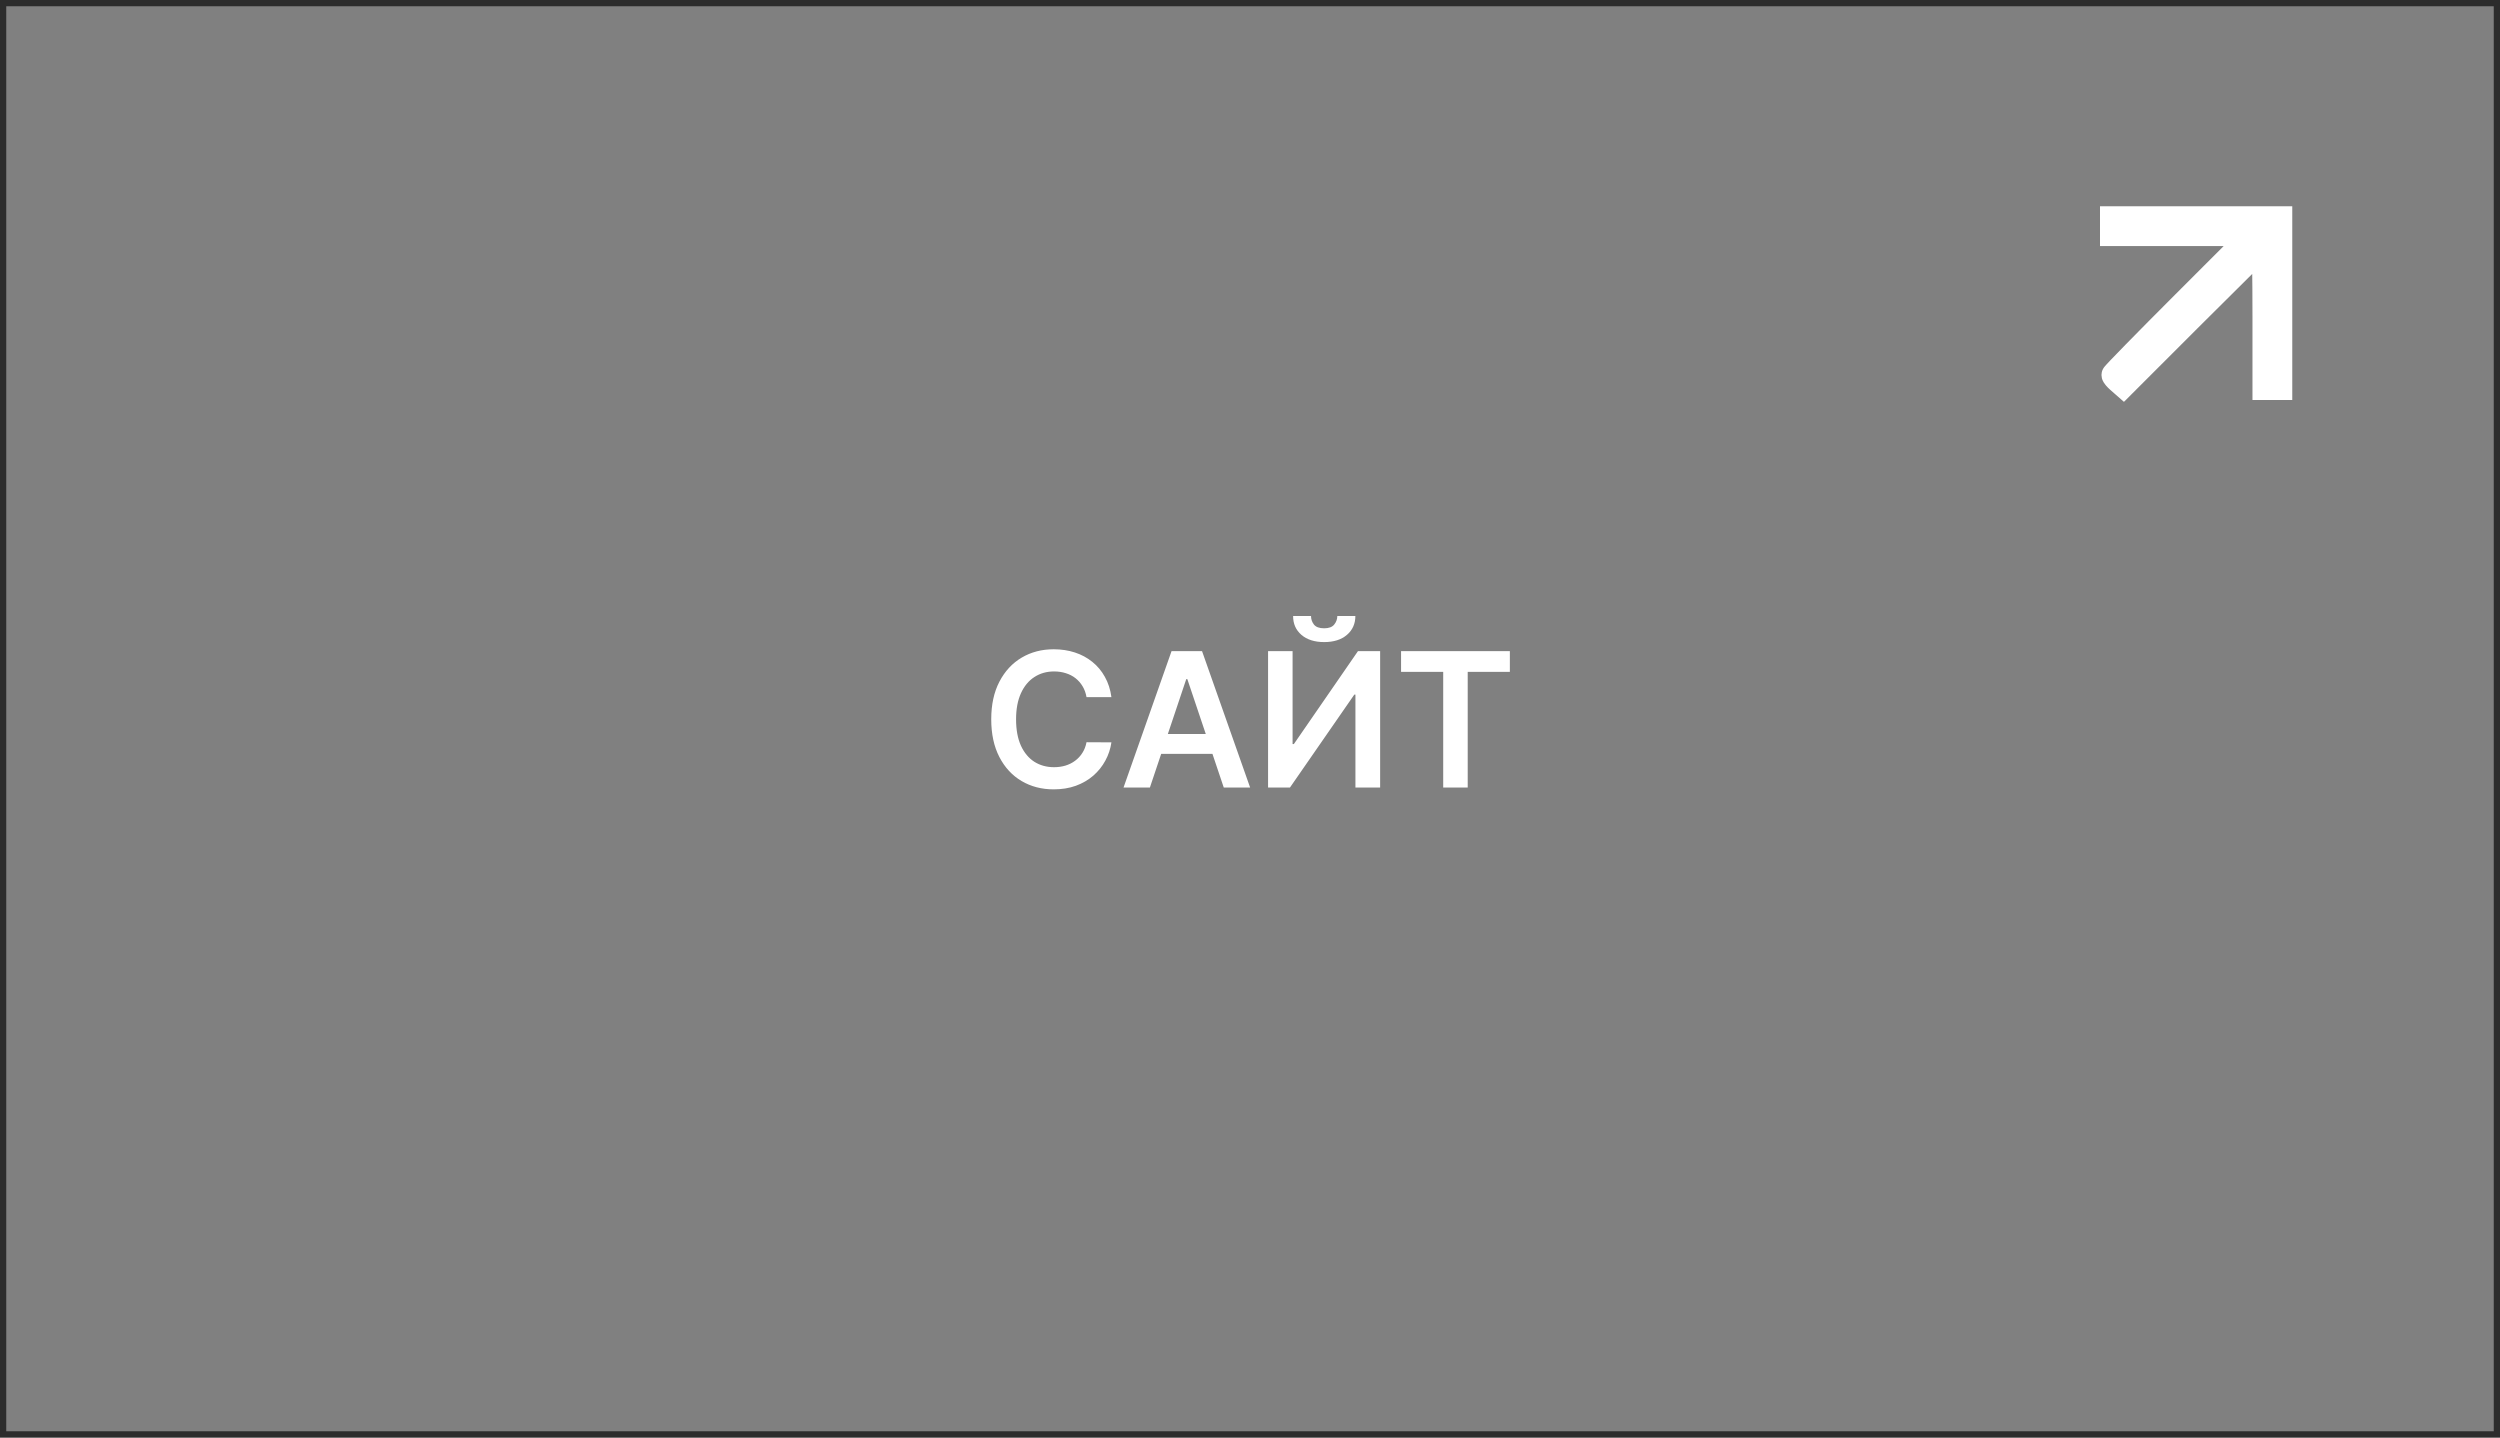 <?xml version="1.0" encoding="UTF-8"?> <svg xmlns="http://www.w3.org/2000/svg" width="400" height="230" viewBox="0 0 400 230" fill="none"><rect x="0" y="0" width="400" height="230" fill="#808080" stroke="none"/> <path d="M177.827 111.543H173.843C173.729 110.89 173.52 110.311 173.214 109.807C172.909 109.295 172.529 108.862 172.075 108.507C171.62 108.152 171.102 107.886 170.519 107.708C169.944 107.523 169.322 107.431 168.655 107.431C167.469 107.431 166.418 107.729 165.501 108.326C164.585 108.915 163.868 109.782 163.349 110.925C162.831 112.062 162.572 113.45 162.572 115.091C162.572 116.76 162.831 118.166 163.349 119.31C163.875 120.446 164.592 121.305 165.501 121.888C166.418 122.463 167.465 122.751 168.644 122.751C169.298 122.751 169.908 122.665 170.477 122.495C171.052 122.317 171.567 122.058 172.021 121.717C172.483 121.376 172.87 120.957 173.183 120.46C173.502 119.963 173.722 119.395 173.843 118.756L177.827 118.777C177.678 119.814 177.355 120.787 176.858 121.696C176.368 122.605 175.725 123.408 174.93 124.104C174.134 124.793 173.204 125.332 172.138 125.723C171.073 126.107 169.891 126.298 168.591 126.298C166.673 126.298 164.962 125.854 163.456 124.967C161.95 124.079 160.764 122.797 159.898 121.121C159.031 119.445 158.598 117.435 158.598 115.091C158.598 112.74 159.035 110.73 159.908 109.061C160.782 107.385 161.972 106.103 163.477 105.215C164.983 104.327 166.688 103.884 168.591 103.884C169.805 103.884 170.935 104.054 171.979 104.395C173.023 104.736 173.953 105.237 174.77 105.897C175.587 106.55 176.258 107.353 176.783 108.305C177.316 109.249 177.664 110.329 177.827 111.543ZM183.985 126H179.766L187.447 104.182H192.327L200.018 126H195.8L189.972 108.656H189.802L183.985 126ZM184.124 117.445H195.629V120.62H184.124V117.445ZM202.892 104.182H206.813V119.054H207.015L217.274 104.182H220.822V126H216.869V111.138H216.688L206.397 126H202.892V104.182ZM213.972 98.557H216.859C216.859 99.8 216.408 100.808 215.506 101.582C214.611 102.349 213.396 102.733 211.862 102.733C210.343 102.733 209.132 102.349 208.23 101.582C207.335 100.808 206.891 99.8 206.898 98.557H209.764C209.764 99.068 209.92 99.526 210.232 99.931C210.552 100.329 211.095 100.528 211.862 100.528C212.615 100.528 213.151 100.329 213.471 99.931C213.798 99.533 213.965 99.075 213.972 98.557ZM224.17 107.495V104.182H241.577V107.495H234.834V126H230.913V107.495H224.17Z" fill="white"></path> <rect x="0.5" y="0.5" width="399" height="229" stroke="#2C2C2C"></rect> <path d="M364.763 63H365.763V62V48.5V35V34H364.763H351.382H338H337V35V36.184V37.368V38.368H338H349.308H358.203L348.72 47.853L348.72 47.853C345.641 50.933 342.841 53.76 340.809 55.836C339.794 56.873 338.968 57.725 338.395 58.328C338.11 58.628 337.882 58.871 337.724 59.046C337.646 59.132 337.577 59.211 337.524 59.275C337.499 59.305 337.465 59.347 337.433 59.392C337.418 59.413 337.39 59.455 337.361 59.508C337.347 59.535 337.323 59.582 337.3 59.642C337.283 59.689 337.237 59.82 337.237 59.994C337.237 60.199 337.296 60.36 337.327 60.436C337.364 60.526 337.407 60.603 337.443 60.662C337.516 60.781 337.604 60.897 337.69 61C337.864 61.209 338.09 61.438 338.33 61.649C338.33 61.649 338.33 61.649 338.33 61.649L339.083 62.31L339.787 62.928L340.45 62.265L351.599 51.118L350.892 50.411L351.599 51.118C354.664 48.053 357.469 45.269 359.52 43.25C360.214 42.567 360.822 41.972 361.322 41.484C361.33 41.828 361.337 42.207 361.343 42.618C361.375 44.672 361.395 47.509 361.395 50.632V62V63H362.395H363.579H364.763Z" fill="white" stroke="white" stroke-width="2"></path> </svg> 